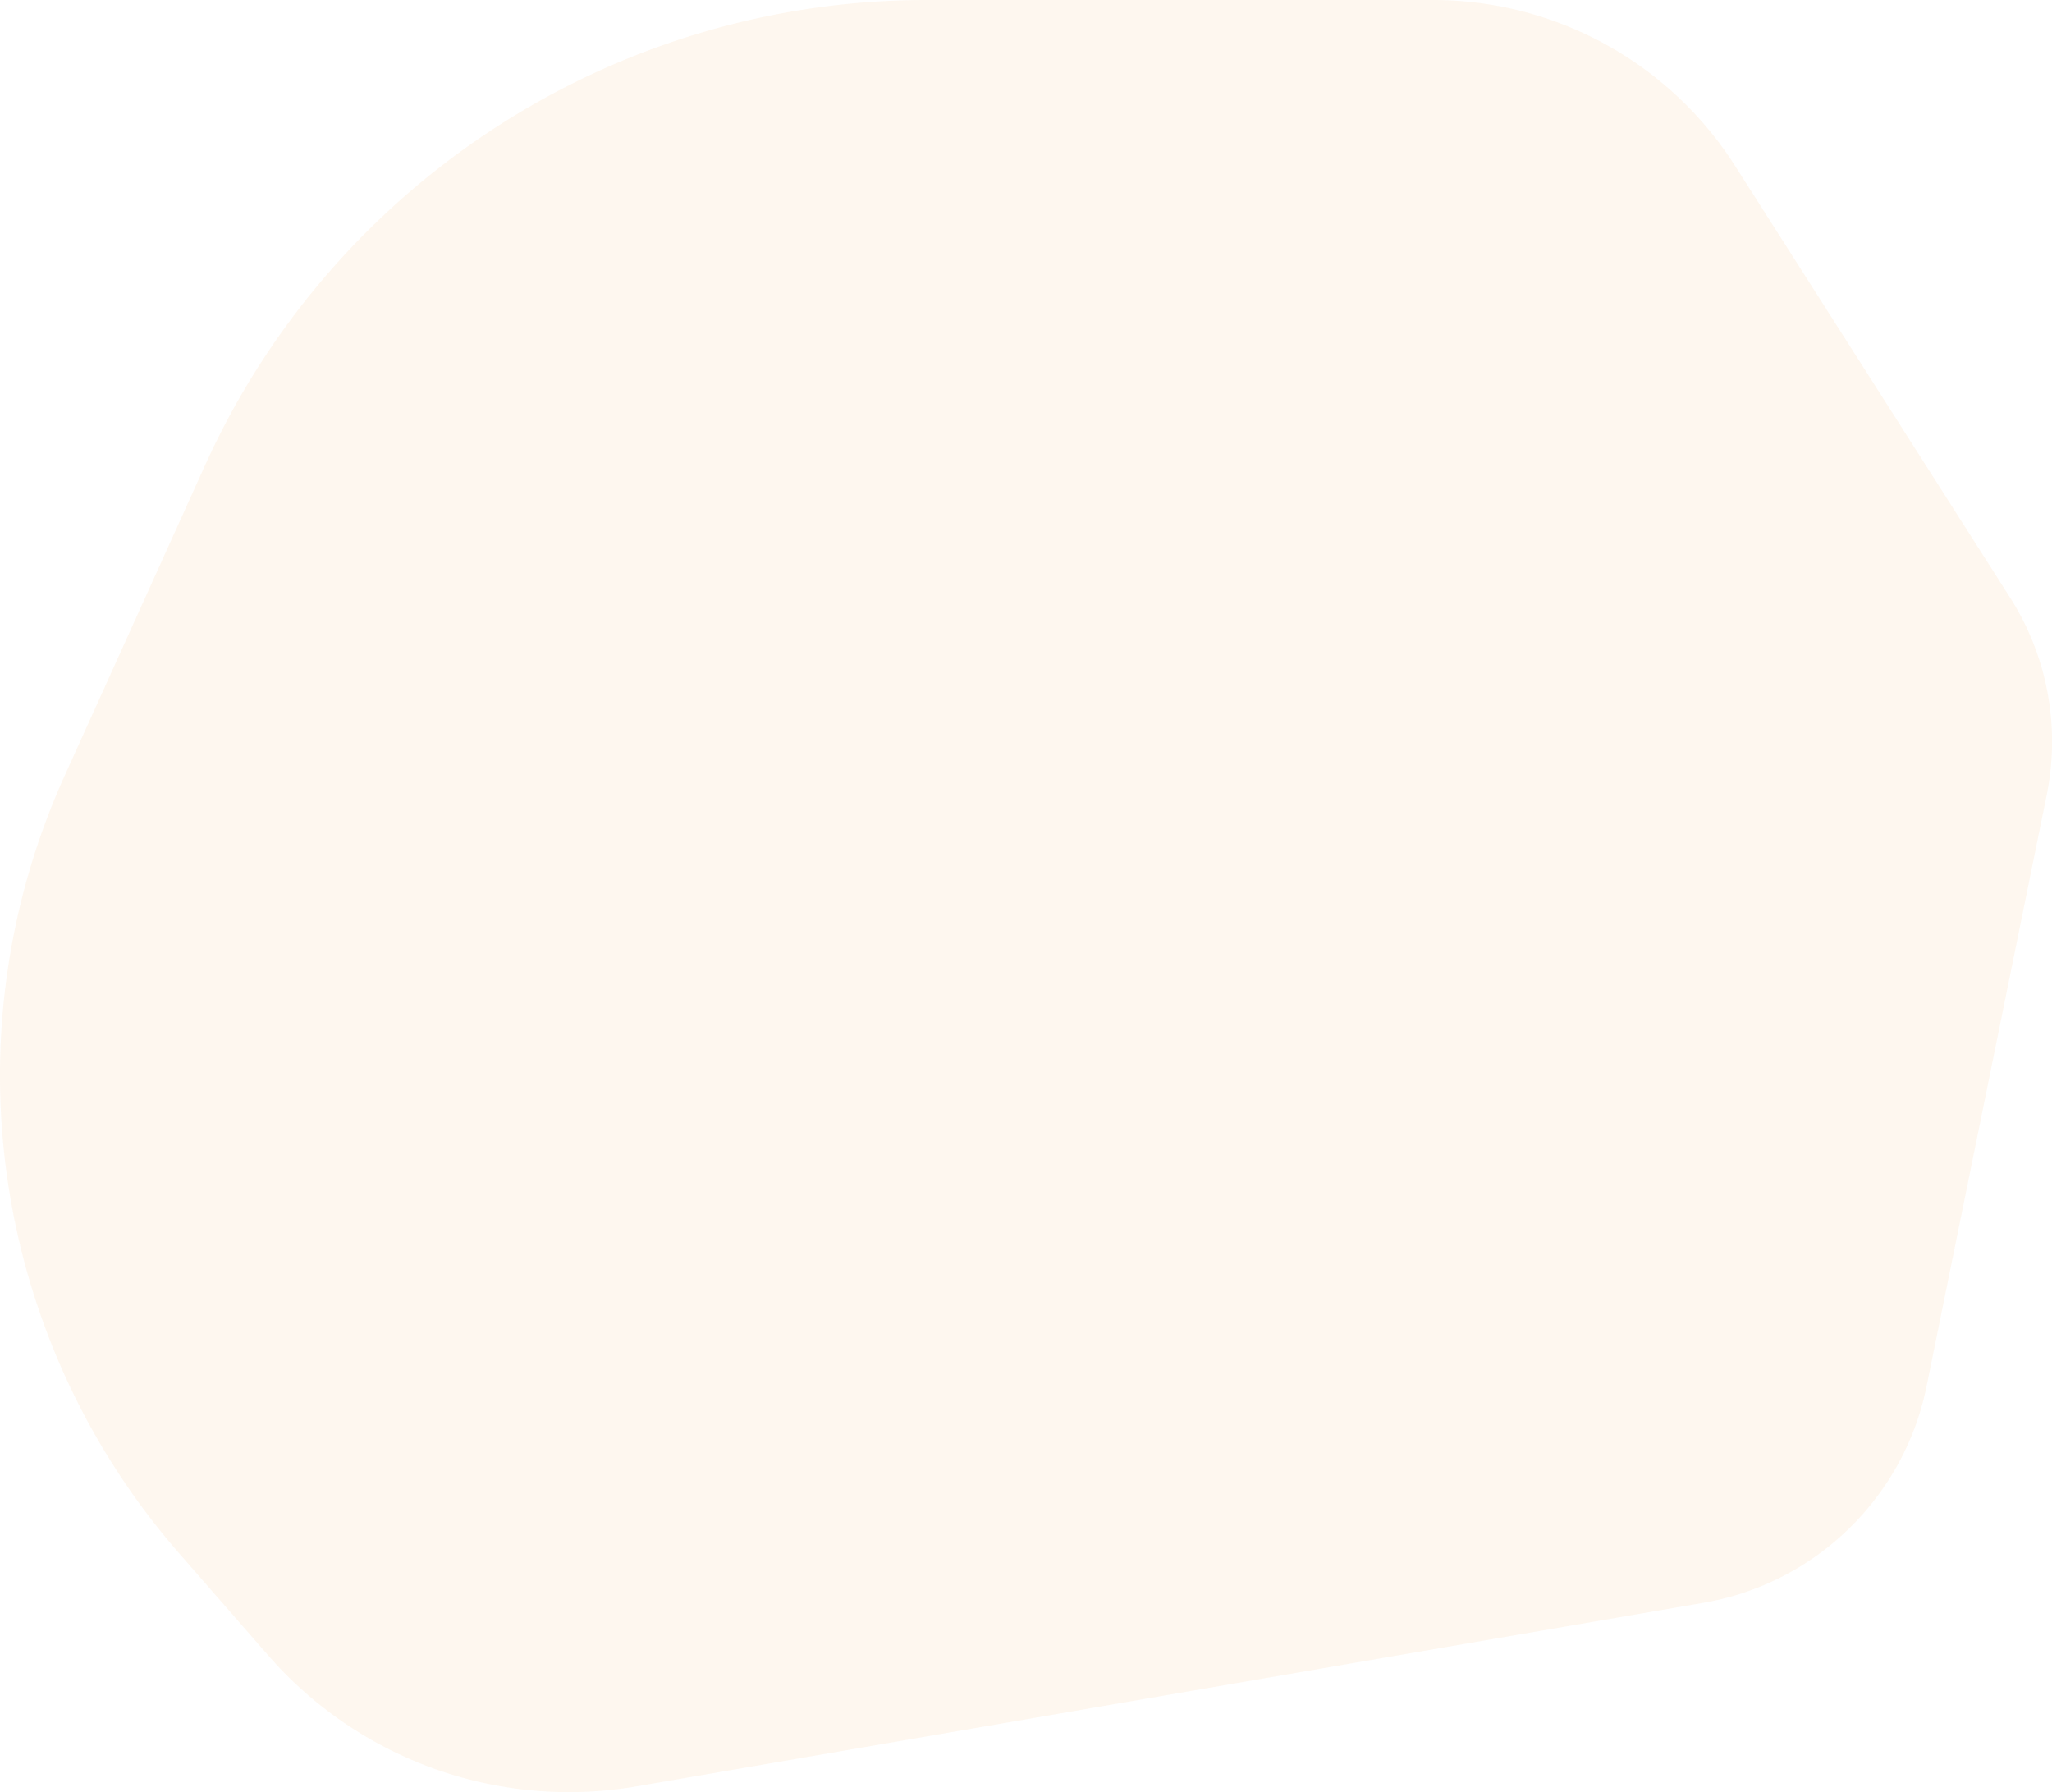 <svg xmlns="http://www.w3.org/2000/svg" viewBox="0 0 988.17 862.94"><defs><style>.cls-1{fill:#f3af60;opacity:0.1;}</style></defs><g id="Layer_2" data-name="Layer 2"><g id="Design"><path class="cls-1" d="M129.07,797,86.19,747.85A350,350,0,0,1,31.1,373.6L98.67,224.21A381.34,381.34,0,0,1,446.13,0h244A172.44,172.44,0,0,1,835.52,79.81L968,287.78a129.09,129.09,0,0,1,17.62,95L927.77,667.52a132.51,132.51,0,0,1-107.4,104.23l-513.83,88.4A192.2,192.2,0,0,1,129.07,797Z"/></g></g></svg>